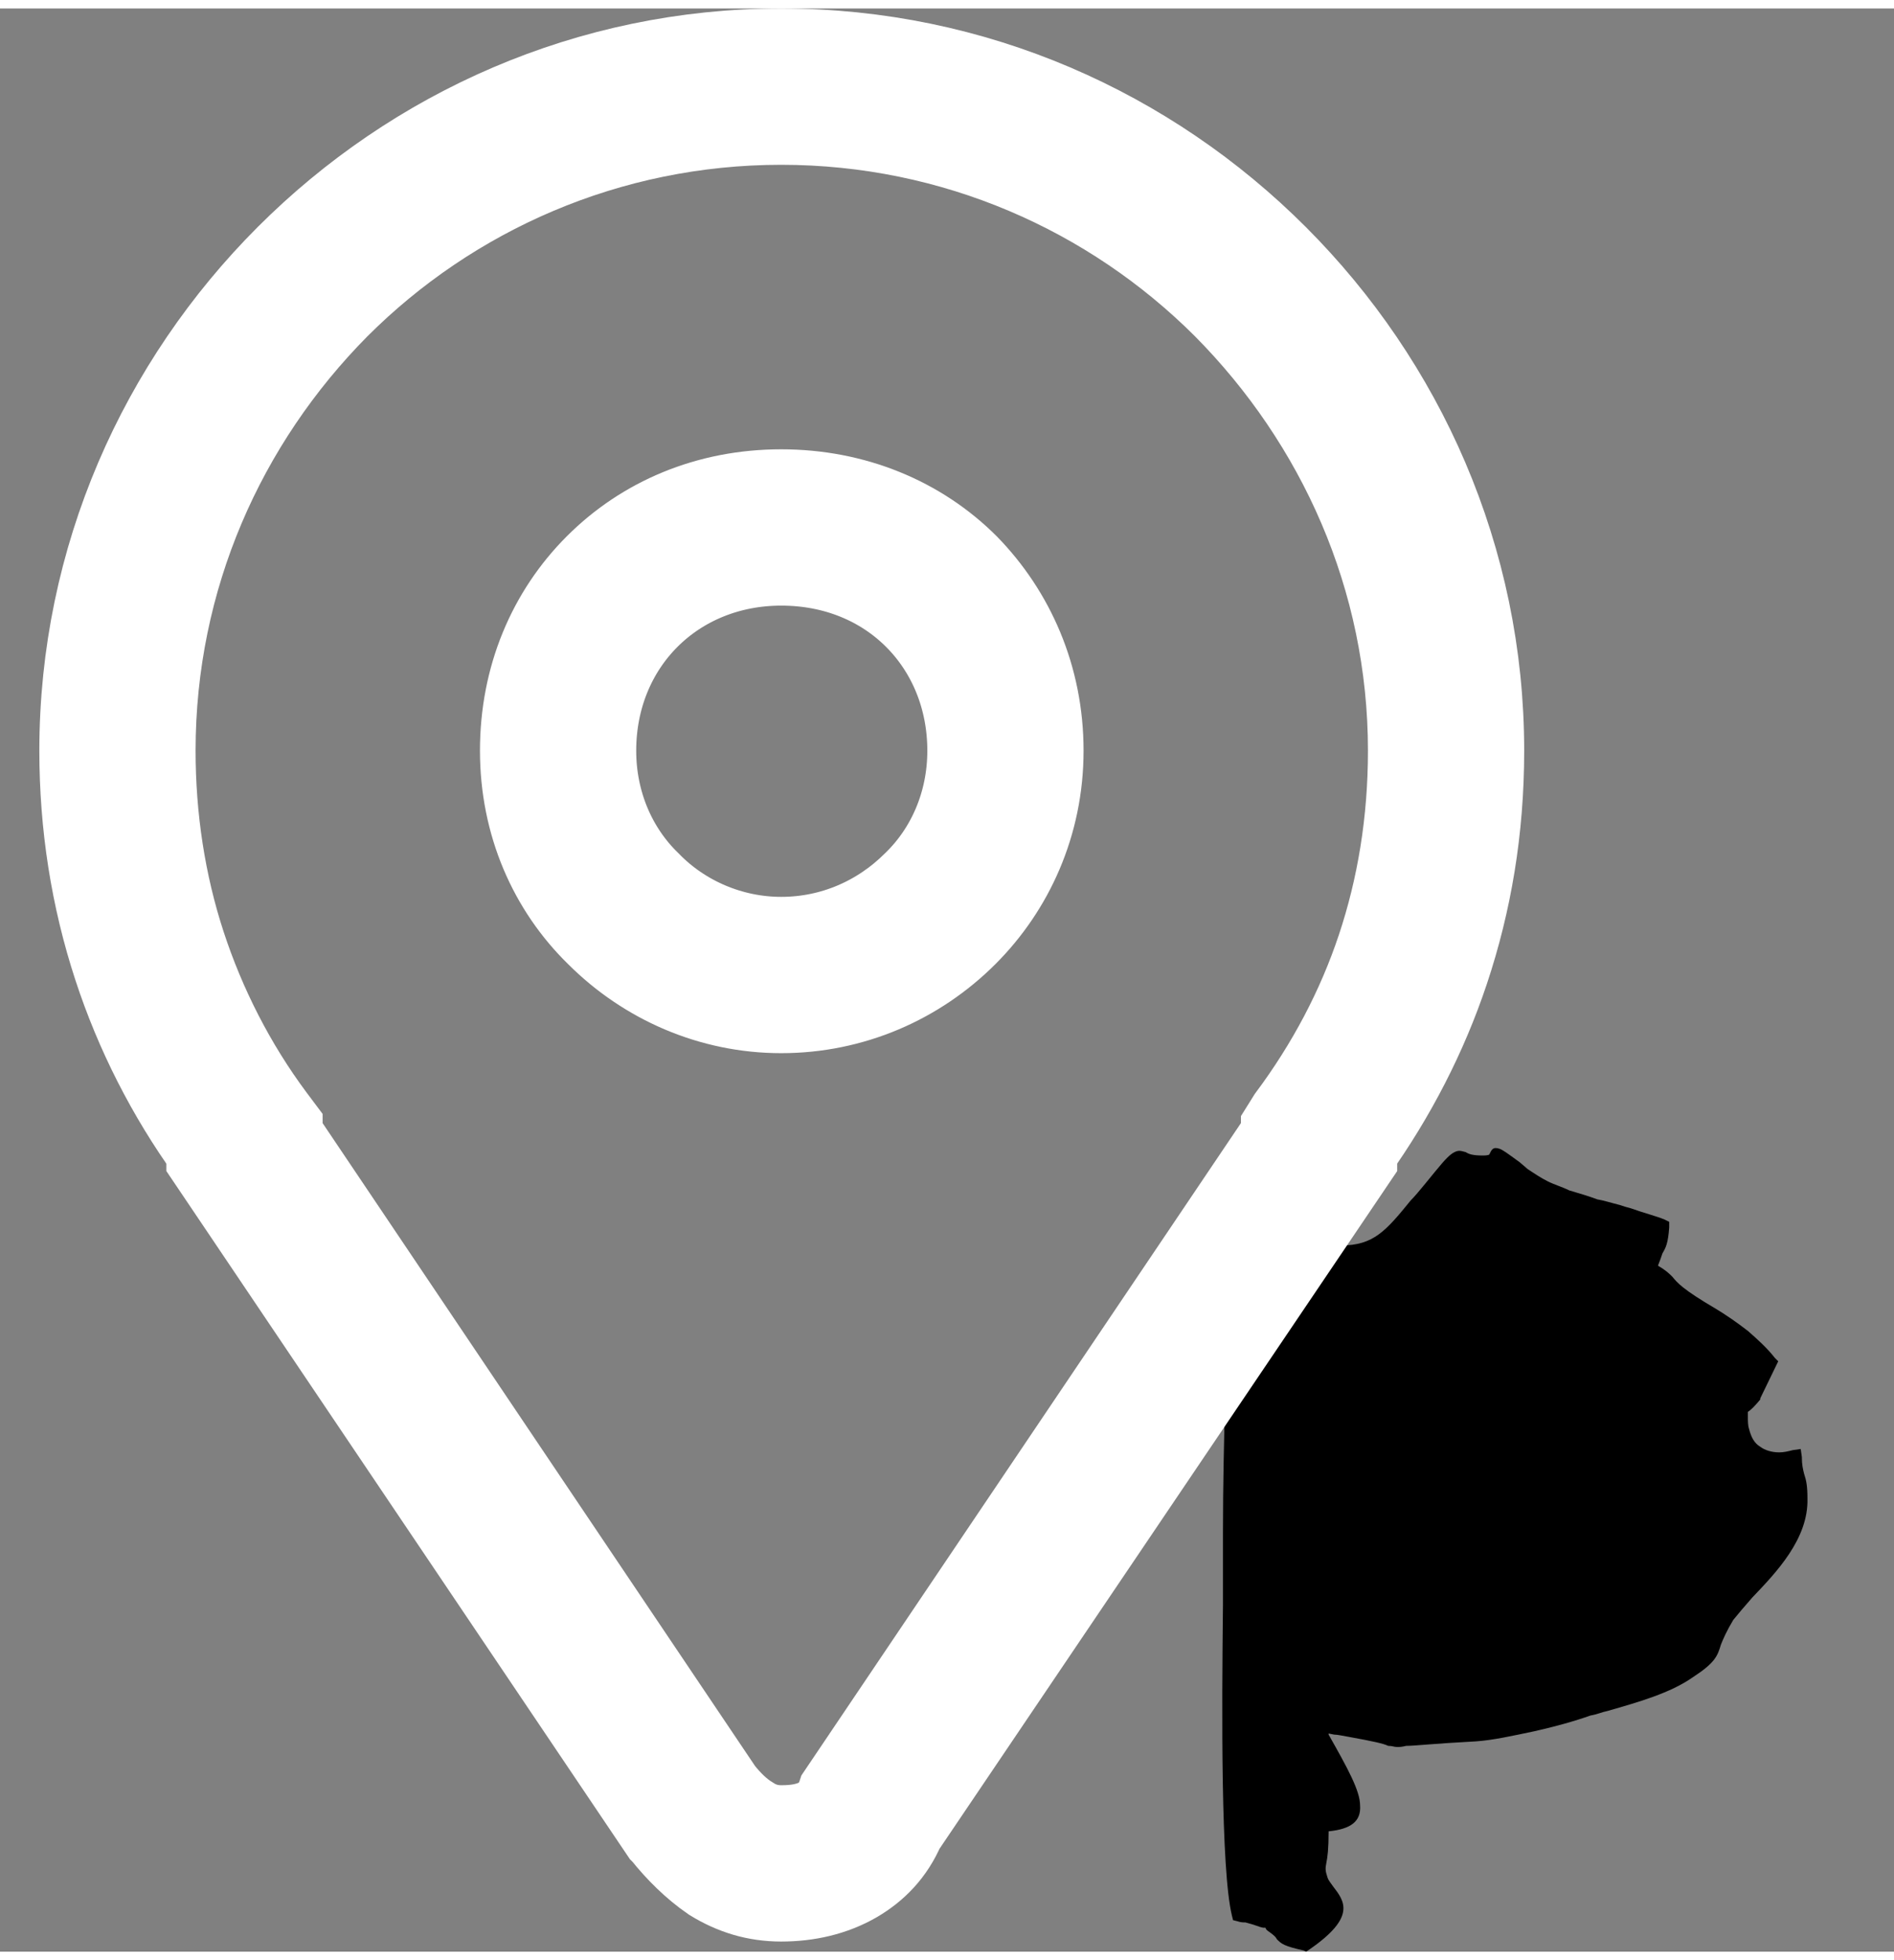 <?xml version="1.0" encoding="UTF-8"?>
<!DOCTYPE svg PUBLIC "-//W3C//DTD SVG 1.0//EN" "http://www.w3.org/TR/2001/REC-SVG-20010904/DTD/svg10.dtd">
<!-- Creator: CorelDRAW 2018 (64 Bit) -->
<svg xmlns="http://www.w3.org/2000/svg" xml:space="preserve" width="29px" height="30px" version="1.0" style="shape-rendering:geometricPrecision; text-rendering:geometricPrecision; image-rendering:optimizeQuality; fill-rule:evenodd; clip-rule:evenodd"
viewBox="0 0 16.85 17.28"
 xmlns:xlink="http://www.w3.org/1999/xlink">
 <rect x="0" y="0" width="16.85" height="17.28" fill="#808080" stroke="none"/>
 <defs>
  <style type="text/css">
   <![CDATA[
    .str0 {stroke:white;stroke-width:0.84;stroke-miterlimit:22.926}
    .fil0 {fill:none}
    .fil1 {fill:black;fill-rule:nonzero}
    .fil2 {fill:#F0F0F0;fill-rule:nonzero}
   ]]>
  </style>
 </defs>
 <g id="Capa_x0020_1">
  <rect class="fil0" y="0.42" width="16.85" height="16.85"/>
 </g>
 <g id="Capa_x0020_1_0">
  <g id="_2027878397232">
   <path class="fil1" d="M10.98 11.01l0.95 -0.01c0.29,0 0.4,-0.13 0.62,-0.4 0.04,-0.04 0.08,-0.09 0.13,-0.15l0.09 -0.11c0.09,-0.11 0.13,-0.15 0.17,-0.17 0.04,-0.02 0.06,-0.01 0.1,0 0.03,0.02 0.07,0.03 0.15,0.03 0.06,0 0.06,-0.01 0.06,-0.01 0.02,-0.04 0.03,-0.07 0.09,-0.05 0.03,0.01 0.07,0.04 0.18,0.12l0.07 0.06c0.06,0.04 0.12,0.08 0.18,0.11 0.06,0.03 0.13,0.05 0.19,0.08 0.1,0.03 0.17,0.05 0.25,0.08 0.06,0.01 0.12,0.03 0.2,0.05 0.03,0.01 0.06,0.02 0.1,0.03 0.11,0.04 0.23,0.07 0.3,0.1l0.04 0.02 0 0.05c-0.01,0.14 -0.03,0.18 -0.06,0.23 -0.01,0.03 -0.02,0.06 -0.04,0.11 0.07,0.04 0.1,0.07 0.13,0.1 0.04,0.05 0.09,0.11 0.38,0.28 0.1,0.06 0.2,0.13 0.29,0.2 0.08,0.07 0.17,0.15 0.24,0.24l0.03 0.03 -0.16 0.33 0 0.01c-0.05,0.06 -0.08,0.09 -0.11,0.11l0 0.04c0,0.04 0,0.08 0.01,0.11 0.02,0.08 0.05,0.13 0.1,0.16 0.04,0.03 0.1,0.05 0.17,0.05 0.04,0 0.08,-0.01 0.12,-0.02l0.07 -0.01 0.01 0.07c0,0.07 0.01,0.11 0.02,0.15 0.02,0.06 0.03,0.11 0.03,0.22 0.01,0.36 -0.28,0.66 -0.49,0.88 -0.07,0.08 -0.13,0.15 -0.17,0.2 -0.06,0.1 -0.09,0.17 -0.11,0.22 -0.03,0.1 -0.05,0.16 -0.25,0.29 -0.2,0.14 -0.48,0.22 -0.76,0.3 -0.05,0.01 -0.09,0.03 -0.15,0.04 -0.14,0.05 -0.32,0.1 -0.5,0.14 -0.19,0.04 -0.37,0.08 -0.52,0.09 -0.38,0.02 -0.54,0.04 -0.62,0.04 -0.04,0.01 -0.06,0.01 -0.08,0.01 -0.03,0 -0.04,-0.01 -0.08,-0.01 -0.04,-0.02 -0.13,-0.04 -0.35,-0.08 -0.06,-0.01 -0.1,-0.02 -0.13,-0.02l-0.05 -0.01 0 0.01c0.17,0.3 0.28,0.5 0.28,0.63 0.01,0.14 -0.08,0.21 -0.28,0.23 0,0.16 -0.01,0.23 -0.02,0.28 -0.01,0.05 -0.01,0.07 0.01,0.13 0.01,0.03 0.03,0.05 0.05,0.08 0.1,0.13 0.21,0.27 -0.21,0.56l-0.03 0.02 -0.02 -0.01c-0.18,-0.04 -0.2,-0.06 -0.24,-0.1 -0.01,-0.02 -0.02,-0.03 -0.06,-0.06 -0.03,-0.02 -0.04,-0.03 -0.04,-0.04 -0.01,-0.01 0,0.01 -0.08,-0.02 -0.03,-0.01 -0.06,-0.02 -0.1,-0.03 -0.02,0 -0.04,0 -0.07,-0.01l-0.04 -0.01 -0.01 -0.04c-0.1,-0.41 -0.09,-1.83 -0.08,-2.76 0,-0.26 0,-0.49 0,-0.64 0,-0.44 0.01,-0.84 0.02,-1.24 0.01,-0.4 0.02,-0.8 0.01,-1.24l0 -0.07 0.07 0z"/>
   <path class="fil2 str0" d="M6.95 0.97c-1.55,0 -2.96,0.63 -3.98,1.65 -1.02,1.03 -1.65,2.43 -1.65,3.98 0,0.6 0.09,1.19 0.27,1.74 0.18,0.55 0.45,1.08 0.8,1.55l0.06 0.08 0 0.07 3.93 5.84 0 0c0.08,0.1 0.17,0.19 0.27,0.25 0.09,0.06 0.19,0.09 0.3,0.09 0.14,0 0.26,-0.02 0.37,-0.08l0 0c0.08,-0.05 0.14,-0.12 0.18,-0.21l0.01 -0.03 3.95 -5.86 0 -0.07 0.05 -0.08c0.35,-0.47 0.62,-0.98 0.8,-1.52 0.18,-0.54 0.28,-1.13 0.28,-1.77 0,-1.55 -0.64,-2.95 -1.66,-3.98 -1.02,-1.02 -2.43,-1.65 -3.98,-1.65zm-4.36 1.27c1.12,-1.12 2.66,-1.82 4.36,-1.82 1.71,0 3.25,0.7 4.37,1.82 1.12,1.12 1.82,2.66 1.82,4.36 0,0.7 -0.11,1.34 -0.31,1.94 -0.19,0.57 -0.47,1.11 -0.82,1.6l0 0.07 -4.02 5.95c-0.09,0.21 -0.23,0.35 -0.4,0.45l0 0c-0.19,0.11 -0.41,0.16 -0.64,0.16 -0.22,0 -0.41,-0.06 -0.59,-0.17 -0.16,-0.11 -0.3,-0.25 -0.42,-0.4l-0.01 -0.01 -4.03 -5.98 0 -0.07c-0.36,-0.5 -0.64,-1.05 -0.83,-1.63 -0.2,-0.61 -0.3,-1.25 -0.3,-1.91 0,-1.7 0.7,-3.24 1.82,-4.36zm4.36 6.63c-0.61,0 -1.18,-0.25 -1.6,-0.67 -0.41,-0.4 -0.66,-0.96 -0.66,-1.6 0,-0.64 0.24,-1.2 0.65,-1.61 0.41,-0.41 0.97,-0.65 1.61,-0.65 0.64,0 1.21,0.24 1.62,0.65 0.4,0.41 0.65,0.97 0.65,1.61 0,0.64 -0.26,1.2 -0.66,1.6 -0.42,0.42 -0.99,0.67 -1.61,0.67zm-1.21 -1.06c0.31,0.32 0.75,0.51 1.21,0.51 0.47,0 0.9,-0.19 1.22,-0.51 0.31,-0.3 0.5,-0.73 0.5,-1.21 0,-0.48 -0.18,-0.91 -0.49,-1.22 -0.31,-0.31 -0.74,-0.49 -1.23,-0.49 -0.48,0 -0.91,0.18 -1.22,0.49 -0.31,0.31 -0.49,0.74 -0.49,1.22 0,0.48 0.19,0.91 0.5,1.21z"/>
  </g>
 </g>
</svg>
